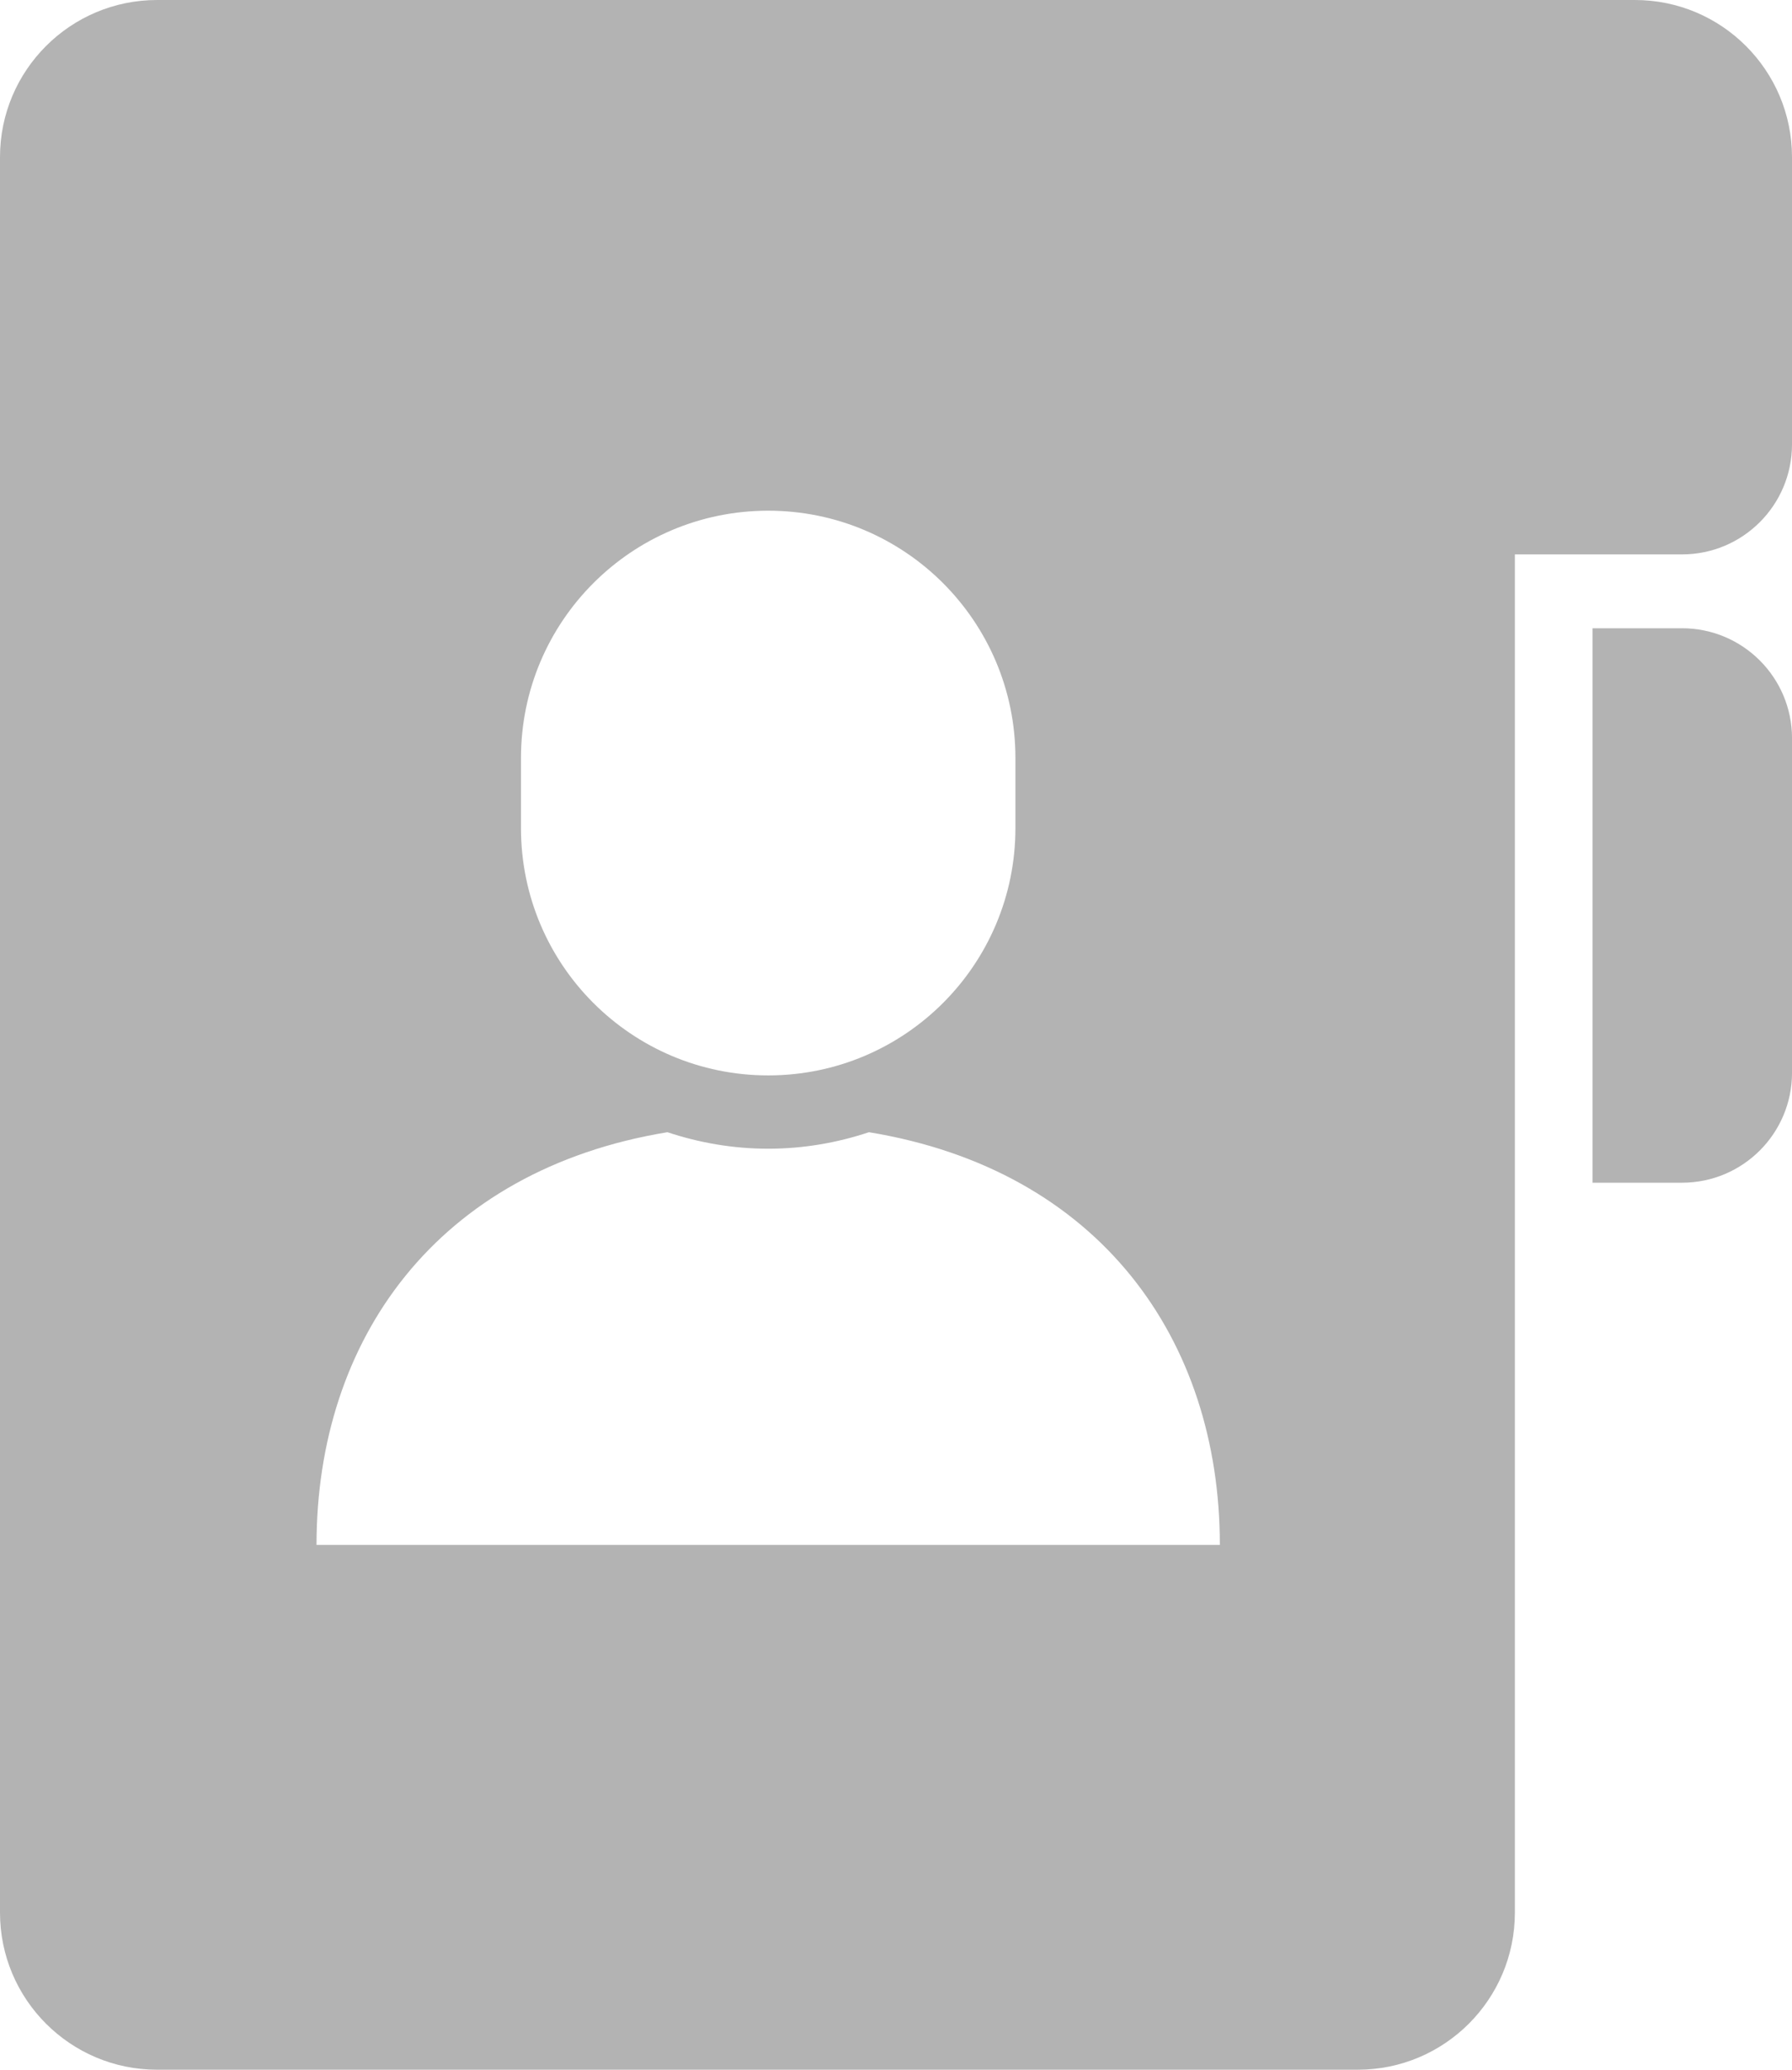 <?xml version="1.0" encoding="UTF-8"?><svg id="_レイヤー_2" xmlns="http://www.w3.org/2000/svg" width="60.624" height="70" viewBox="0 0 60.624 70"><g id="_おすすめ"><path d="M56.904,21.249h-3.029v18.751h3.029c2.056,0,3.721-1.666,3.721-3.721v-11.309c0-2.056-1.665-3.722-3.721-3.722Z" style="fill:#b3b3b3;"/><path d="M55.31,0H5.314C2.38,0,0,2.38,0,5.314v59.37c0,2.936,2.38,5.315,5.314,5.315h40.621c2.934,0,5.314-2.38,5.314-5.315V18.75h5.654c2.056,0,3.721-1.665,3.721-3.72V5.314c0-2.934-2.38-5.314-5.314-5.314ZM17.625,25.635c0-4.619,3.744-8.363,8.364-8.363s8.363,3.744,8.363,8.363v2.373c0,4.619-3.743,8.363-8.363,8.363s-8.364-3.744-8.364-8.363v-2.373ZM25.988,52.25h-15.28c0-6.951,4.078-12.678,11.871-13.958,1.074.357,2.217.558,3.409.558s2.335-.2,3.409-.558c7.794,1.279,11.871,7.007,11.871,13.958h-15.28Z" style="fill:#b3b3b3;"/></g></svg>
